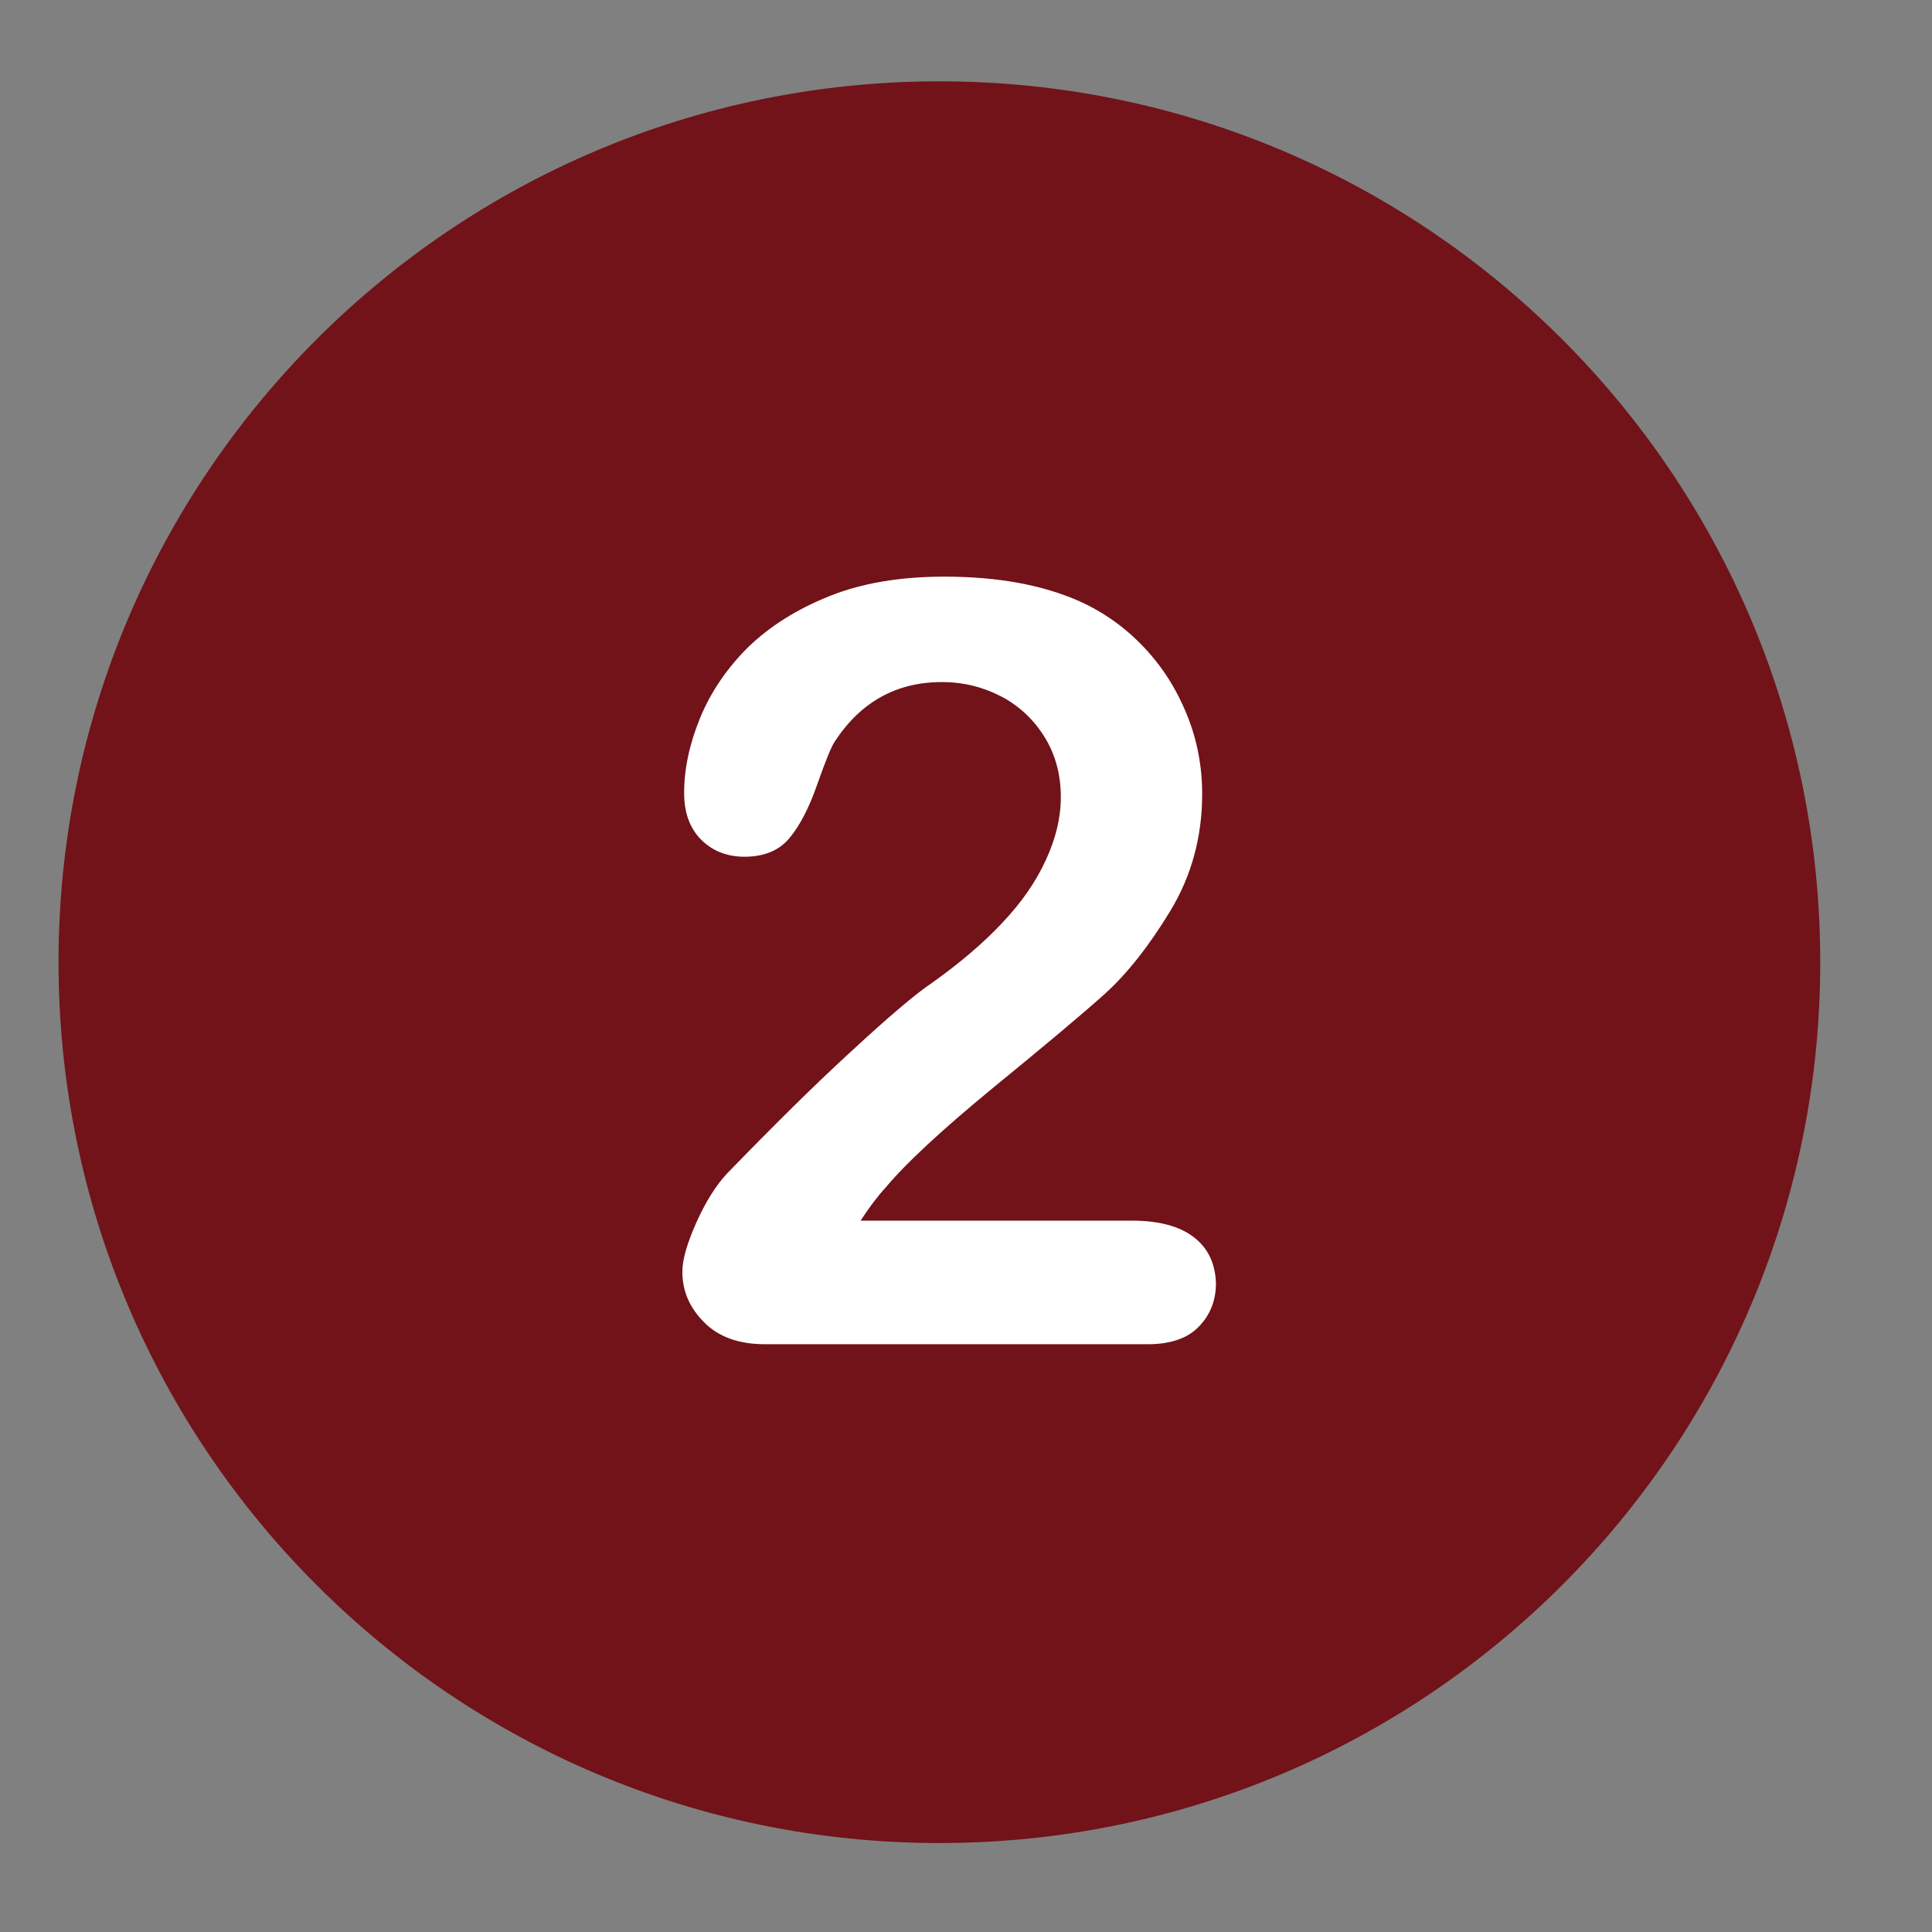 <svg xmlns="http://www.w3.org/2000/svg" xmlns:xlink="http://www.w3.org/1999/xlink" width="170" zoomAndPan="magnify" viewBox="0 0 127.5 127.5" height="170" preserveAspectRatio="xMidYMid meet" version="1.0"><rect x="0" y="0" width="127.5" height="127.5" fill="#808080" stroke="none"/><defs><g/><clipPath id="37148ab327"><path d="M 3.863 5.367 L 120.406 5.367 L 120.406 121.91 L 3.863 121.91 Z M 3.863 5.367 " clip-rule="nonzero"/></clipPath></defs><g clip-path="url(#37148ab327)"><path fill="#711319" d="M 61.996 5.367 C 29.895 5.367 3.863 31.398 3.863 63.5 C 3.863 95.598 29.895 121.629 61.996 121.629 C 94.094 121.629 120.125 95.598 120.125 63.5 C 120.125 31.398 94.094 5.367 61.996 5.367 Z M 61.996 5.367 " fill-opacity="1" fill-rule="nonzero"/></g><path fill="#ffffff" d="M 78.797 81.656 C 77.859 80.93 76.5 80.555 74.719 80.555 L 56.793 80.555 C 57.355 79.691 57.918 78.941 58.48 78.332 C 59.77 76.785 62.137 74.582 65.559 71.77 C 69 68.957 71.461 66.895 72.914 65.586 C 74.367 64.273 75.82 62.445 77.227 60.125 C 78.633 57.805 79.336 55.227 79.336 52.395 C 79.336 50.59 79.008 48.832 78.328 47.168 C 77.648 45.48 76.711 44.004 75.492 42.715 C 74.273 41.426 72.867 40.418 71.273 39.695 C 68.812 38.594 65.816 38.055 62.324 38.055 C 59.418 38.055 56.887 38.477 54.73 39.344 C 52.578 40.207 50.797 41.332 49.367 42.715 C 47.961 44.121 46.906 45.668 46.203 47.379 C 45.5 49.09 45.148 50.754 45.148 52.324 C 45.148 53.633 45.523 54.664 46.273 55.414 C 47.023 56.164 47.984 56.539 49.133 56.539 C 50.445 56.539 51.43 56.117 52.109 55.297 C 52.789 54.477 53.395 53.309 53.934 51.762 C 54.473 50.238 54.848 49.301 55.082 48.949 C 56.793 46.324 59.16 45.012 62.16 45.012 C 63.59 45.012 64.879 45.34 66.098 45.973 C 67.289 46.605 68.25 47.52 68.953 48.668 C 69.656 49.816 70.008 51.129 70.008 52.605 C 70.008 53.961 69.68 55.32 69.023 56.75 C 68.367 58.18 67.43 59.539 66.168 60.875 C 64.926 62.211 63.355 63.547 61.48 64.883 C 60.426 65.586 58.668 67.082 56.23 69.332 C 53.77 71.582 51.031 74.301 47.984 77.441 C 47.258 78.215 46.578 79.293 45.969 80.648 C 45.359 82.008 45.031 83.109 45.031 83.93 C 45.031 85.219 45.523 86.32 46.484 87.281 C 47.445 88.242 48.781 88.711 50.492 88.711 L 75.75 88.711 C 77.25 88.711 78.398 88.312 79.125 87.539 C 79.875 86.766 80.246 85.805 80.246 84.68 C 80.199 83.391 79.734 82.383 78.797 81.656 " fill-opacity="1" fill-rule="nonzero"/><g fill="#711319" fill-opacity="1"><g transform="translate(61.997, 104.818)"><g><path d="M 0.672 0 L 0.141 0 L 1.141 -1.672 L 0.188 -3.219 L 0.734 -3.219 L 1.469 -1.984 L 1.547 -1.984 L 2.281 -3.219 L 2.797 -3.219 L 1.875 -1.672 L 2.844 0 L 2.312 0 L 1.516 -1.359 L 1.453 -1.359 Z M 0.672 0 "/></g></g></g></svg>